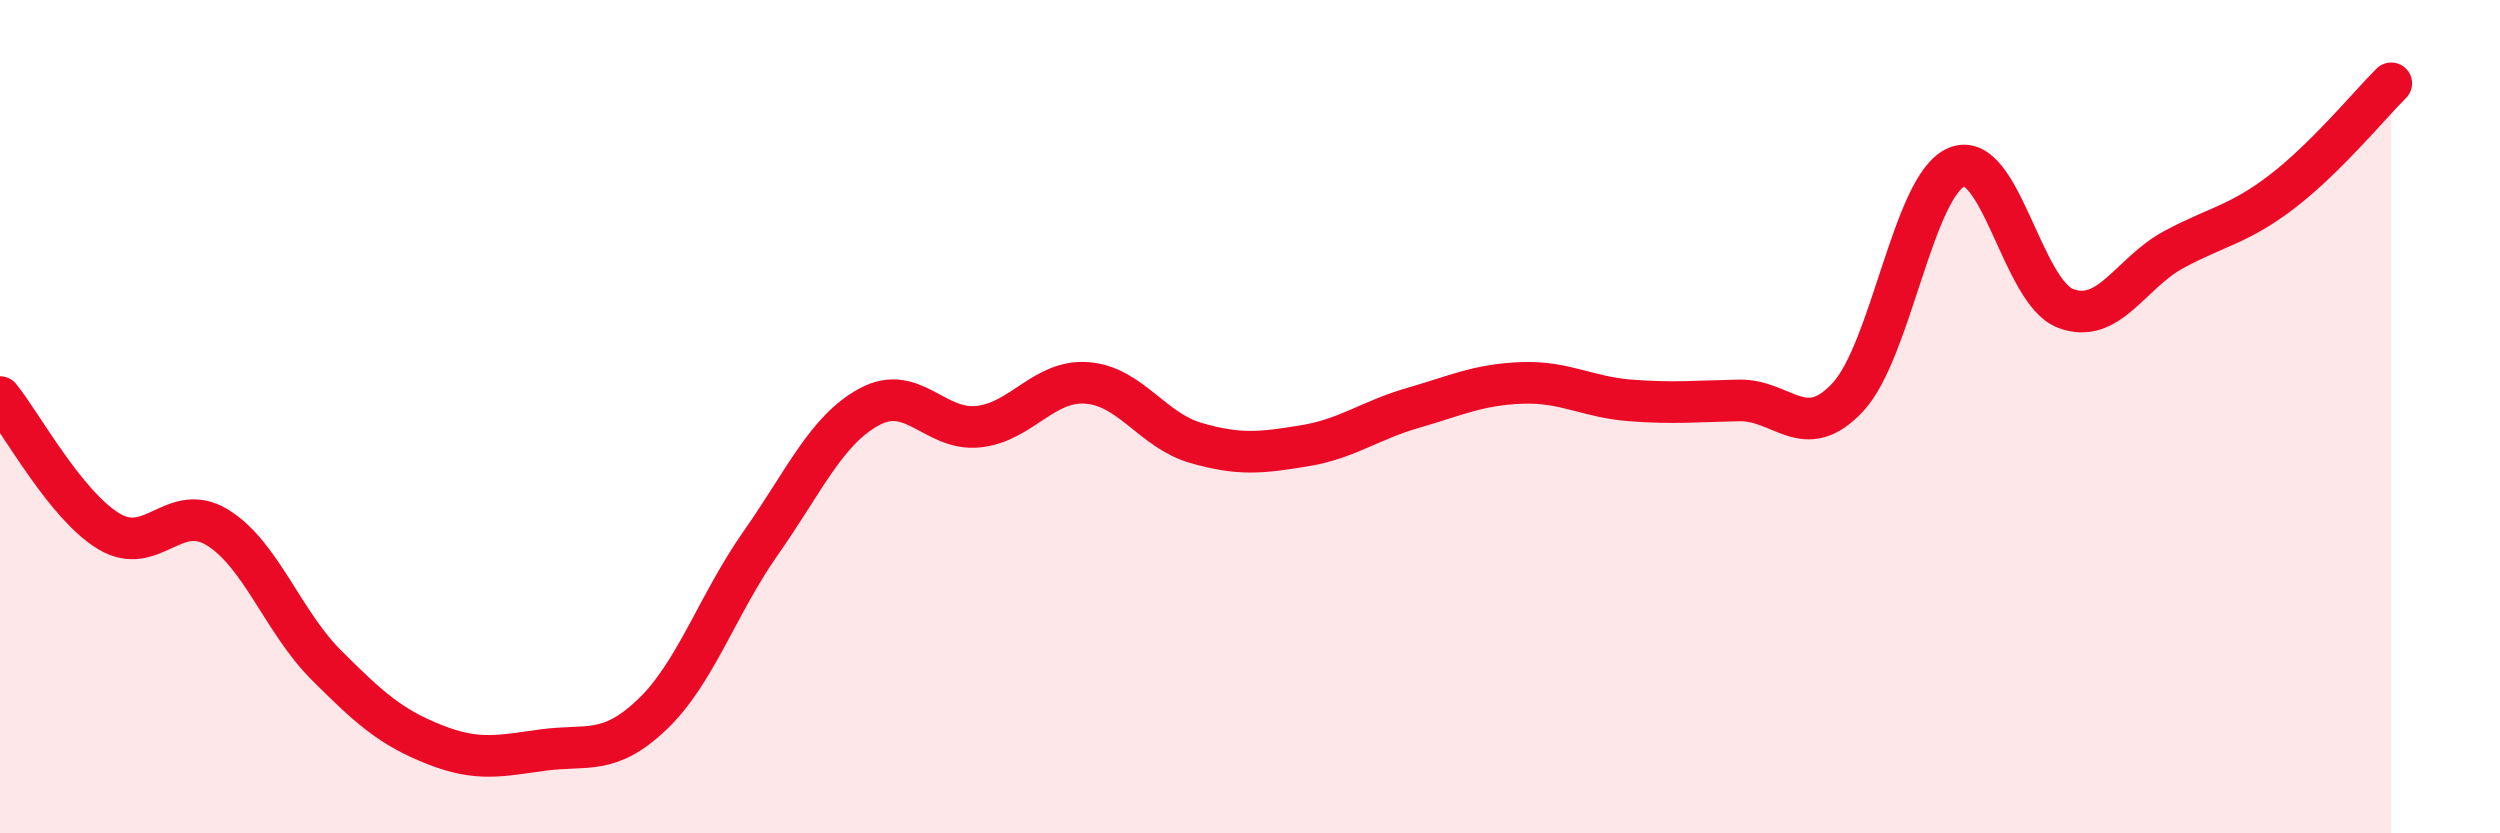 
    <svg width="60" height="20" viewBox="0 0 60 20" xmlns="http://www.w3.org/2000/svg">
      <path
        d="M 0,9.53 C 0.52,10.17 1.57,12.12 2.61,12.75 C 3.65,13.38 4.18,12.02 5.22,12.66 C 6.26,13.3 6.79,14.92 7.83,15.96 C 8.87,17 9.39,17.46 10.43,17.87 C 11.47,18.28 12,18.14 13.04,18 C 14.08,17.86 14.61,18.14 15.65,17.15 C 16.69,16.16 17.22,14.51 18.26,13.03 C 19.3,11.55 19.83,10.32 20.87,9.76 C 21.91,9.2 22.44,10.35 23.48,10.24 C 24.52,10.13 25.05,9.11 26.09,9.19 C 27.13,9.27 27.66,10.33 28.7,10.63 C 29.74,10.93 30.26,10.87 31.3,10.7 C 32.34,10.53 32.87,10.09 33.91,9.79 C 34.95,9.49 35.48,9.23 36.52,9.19 C 37.56,9.15 38.09,9.53 39.13,9.61 C 40.17,9.69 40.7,9.63 41.74,9.61 C 42.78,9.59 43.31,10.65 44.35,9.53 C 45.39,8.41 45.92,4.44 46.96,4.01 C 48,3.58 48.53,7 49.57,7.4 C 50.61,7.8 51.13,6.55 52.17,5.99 C 53.21,5.43 53.74,5.39 54.78,4.59 C 55.82,3.79 56.87,2.52 57.39,2L57.39 20L0 20Z"
        fill="#EB0A25"
        opacity="0.1"
        stroke-linecap="round"
        stroke-linejoin="round"
      />
      <path
        d="M 0,9.53 C 0.52,10.17 1.57,12.12 2.61,12.75 C 3.65,13.38 4.18,12.02 5.22,12.66 C 6.26,13.3 6.79,14.92 7.83,15.96 C 8.87,17 9.39,17.46 10.43,17.87 C 11.47,18.28 12,18.14 13.04,18 C 14.08,17.86 14.61,18.14 15.65,17.15 C 16.69,16.16 17.22,14.51 18.26,13.03 C 19.3,11.55 19.83,10.32 20.87,9.76 C 21.91,9.2 22.44,10.35 23.48,10.24 C 24.52,10.13 25.05,9.11 26.09,9.19 C 27.13,9.27 27.66,10.33 28.7,10.63 C 29.74,10.93 30.26,10.87 31.3,10.7 C 32.34,10.53 32.87,10.09 33.91,9.79 C 34.95,9.49 35.48,9.23 36.52,9.19 C 37.56,9.15 38.09,9.53 39.13,9.61 C 40.17,9.69 40.7,9.63 41.74,9.61 C 42.78,9.59 43.31,10.65 44.35,9.53 C 45.39,8.41 45.92,4.44 46.96,4.01 C 48,3.58 48.53,7 49.57,7.4 C 50.61,7.8 51.13,6.55 52.17,5.99 C 53.21,5.43 53.74,5.39 54.78,4.59 C 55.82,3.79 56.87,2.52 57.39,2"
        stroke="#EB0A25"
        stroke-width="1"
        fill="none"
        stroke-linecap="round"
        stroke-linejoin="round"
      />
    </svg>
  